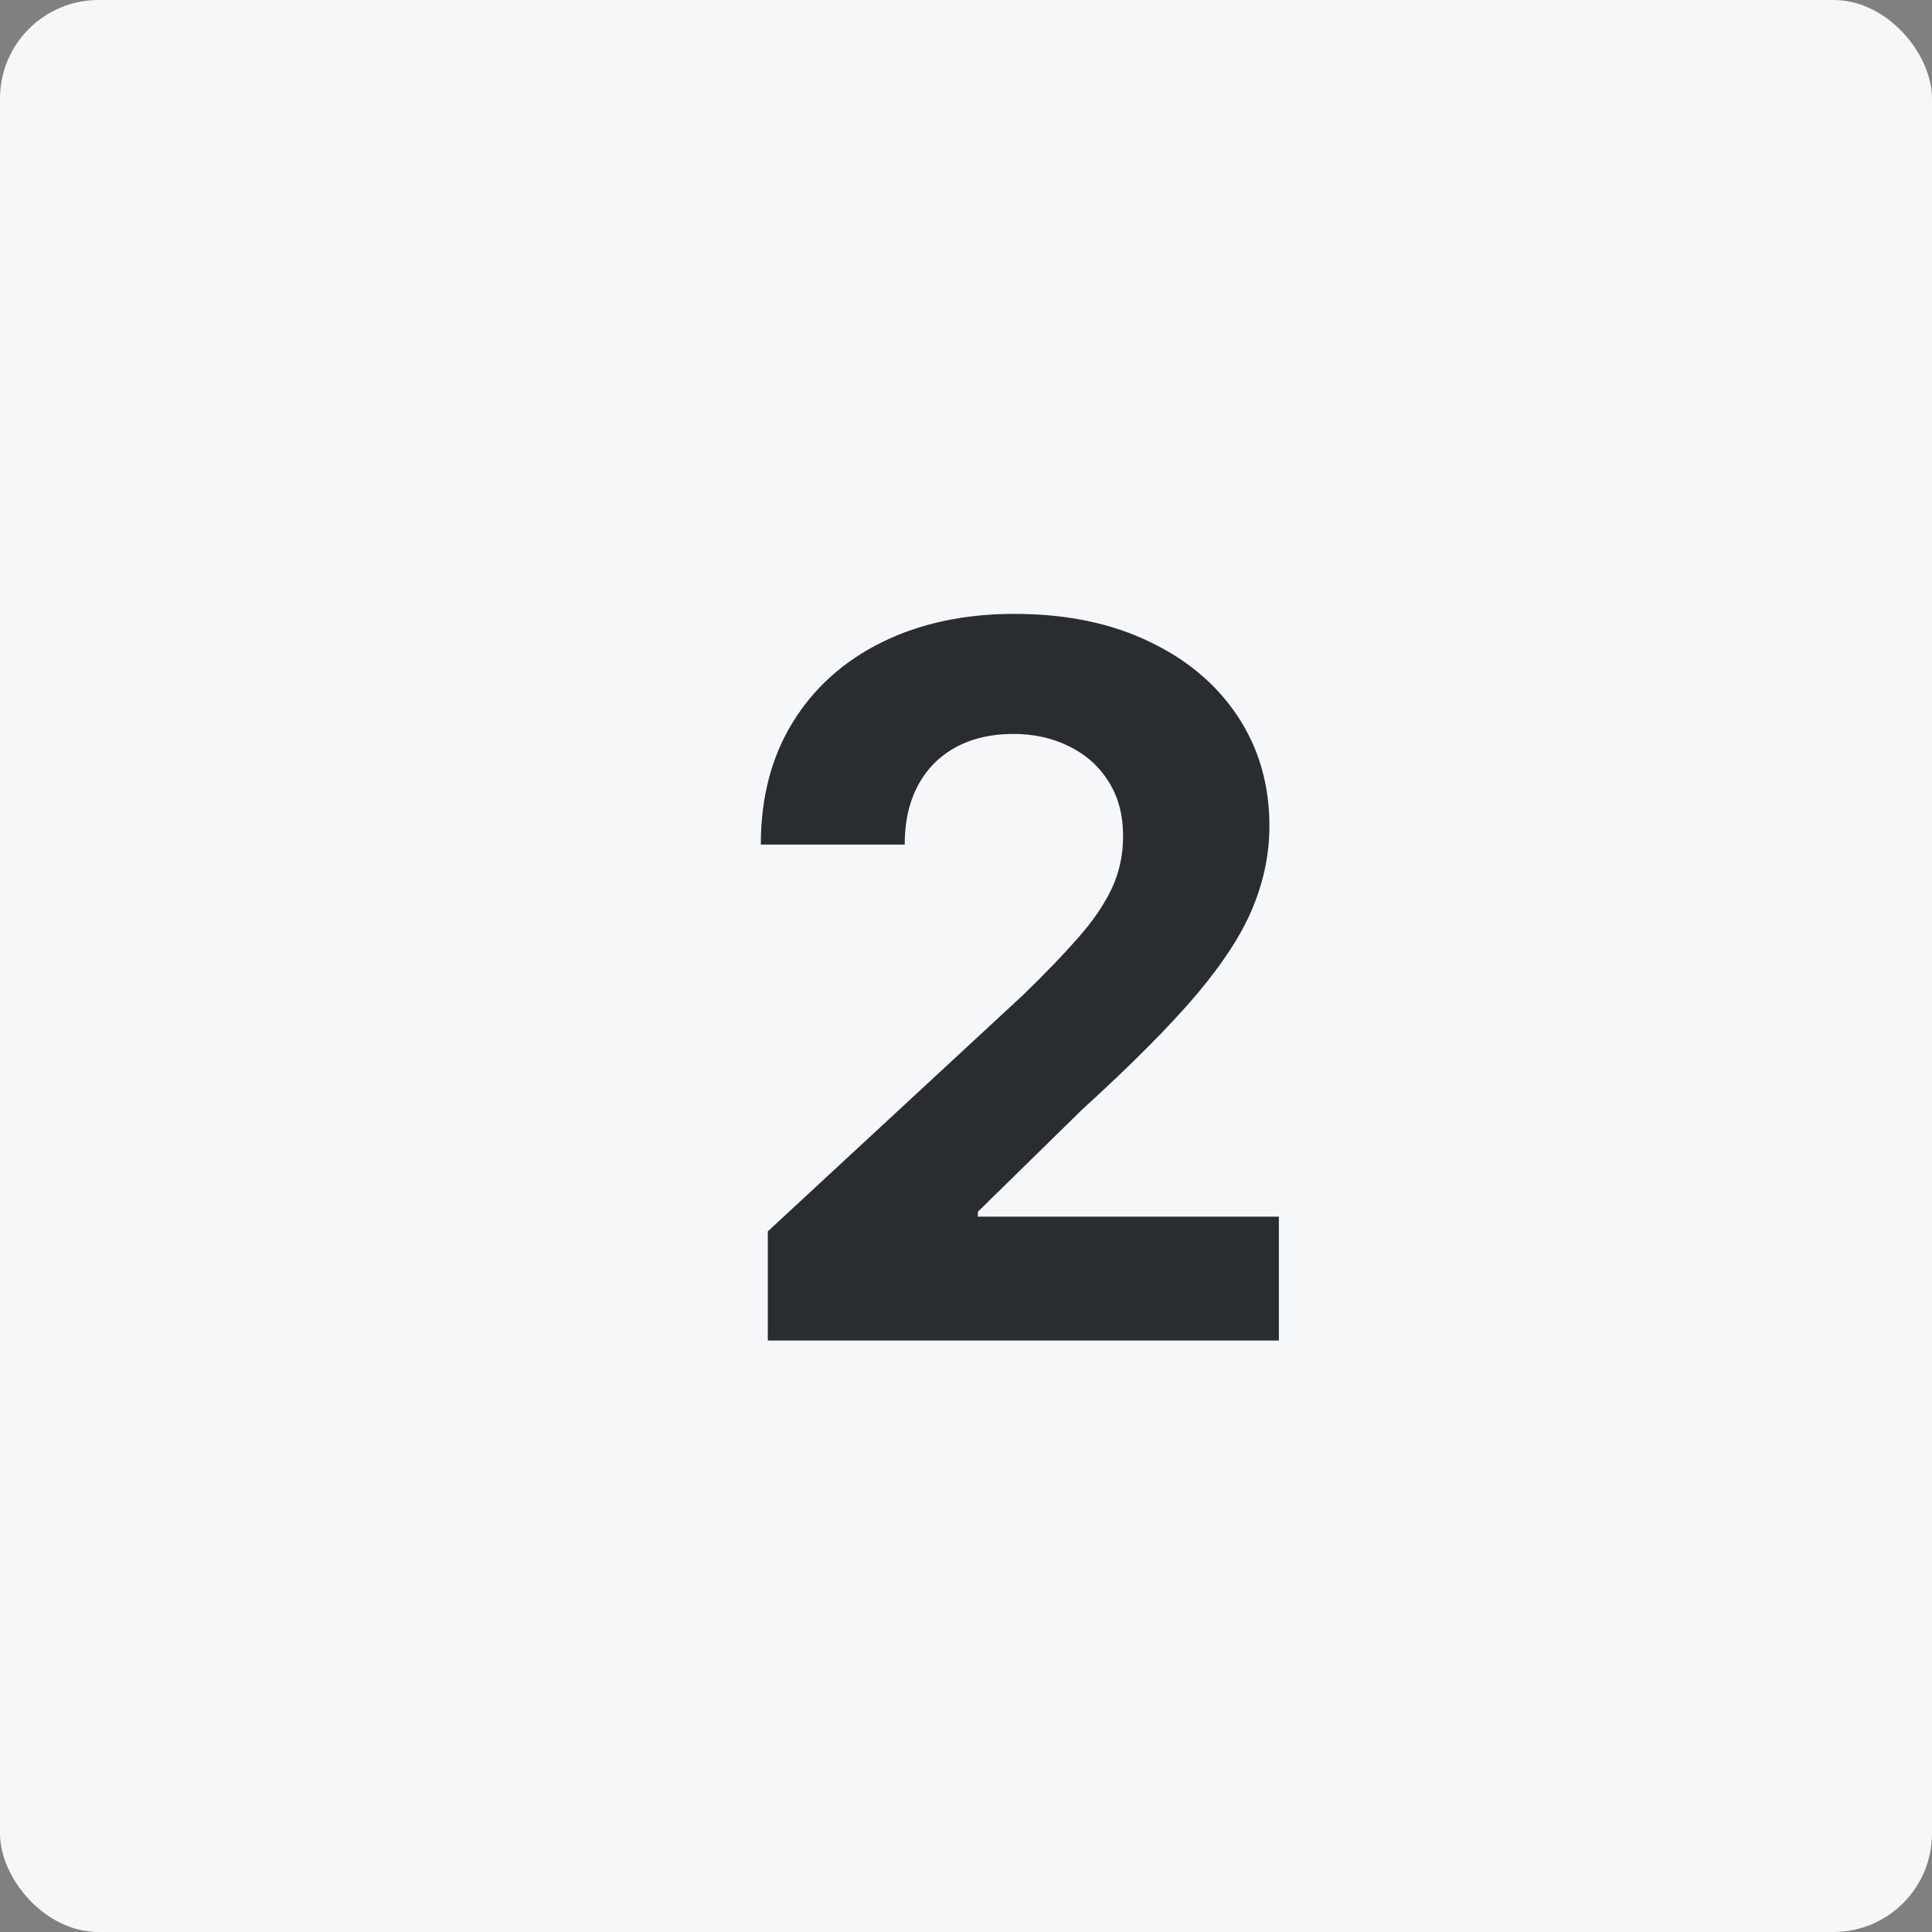 <?xml version="1.0" encoding="UTF-8"?> <svg xmlns="http://www.w3.org/2000/svg" width="98" height="98" viewBox="0 0 98 98" fill="none"><rect x="0" y="0" width="98" height="98" fill="#808080" stroke="none"/><rect width="98" height="98" rx="5" fill="#F6F7F9"></rect><path d="M38.947 68V62.46L51.891 50.475C52.992 49.41 53.916 48.451 54.661 47.599C55.419 46.746 55.993 45.912 56.383 45.095C56.774 44.267 56.969 43.373 56.969 42.414C56.969 41.349 56.727 40.431 56.242 39.662C55.756 38.881 55.093 38.283 54.253 37.869C53.412 37.443 52.459 37.229 51.394 37.229C50.282 37.229 49.311 37.454 48.482 37.904C47.654 38.354 47.014 38.999 46.565 39.84C46.115 40.68 45.89 41.68 45.89 42.84H38.592C38.592 40.461 39.131 38.395 40.208 36.644C41.285 34.892 42.794 33.536 44.736 32.577C46.677 31.619 48.914 31.139 51.447 31.139C54.052 31.139 56.318 31.601 58.248 32.524C60.189 33.436 61.698 34.702 62.776 36.324C63.853 37.946 64.391 39.804 64.391 41.899C64.391 43.272 64.119 44.628 63.575 45.965C63.042 47.303 62.089 48.788 60.716 50.422C59.343 52.044 57.407 53.991 54.91 56.264L49.601 61.466V61.715H64.871V68H38.947Z" fill="#292D32"></path></svg> 